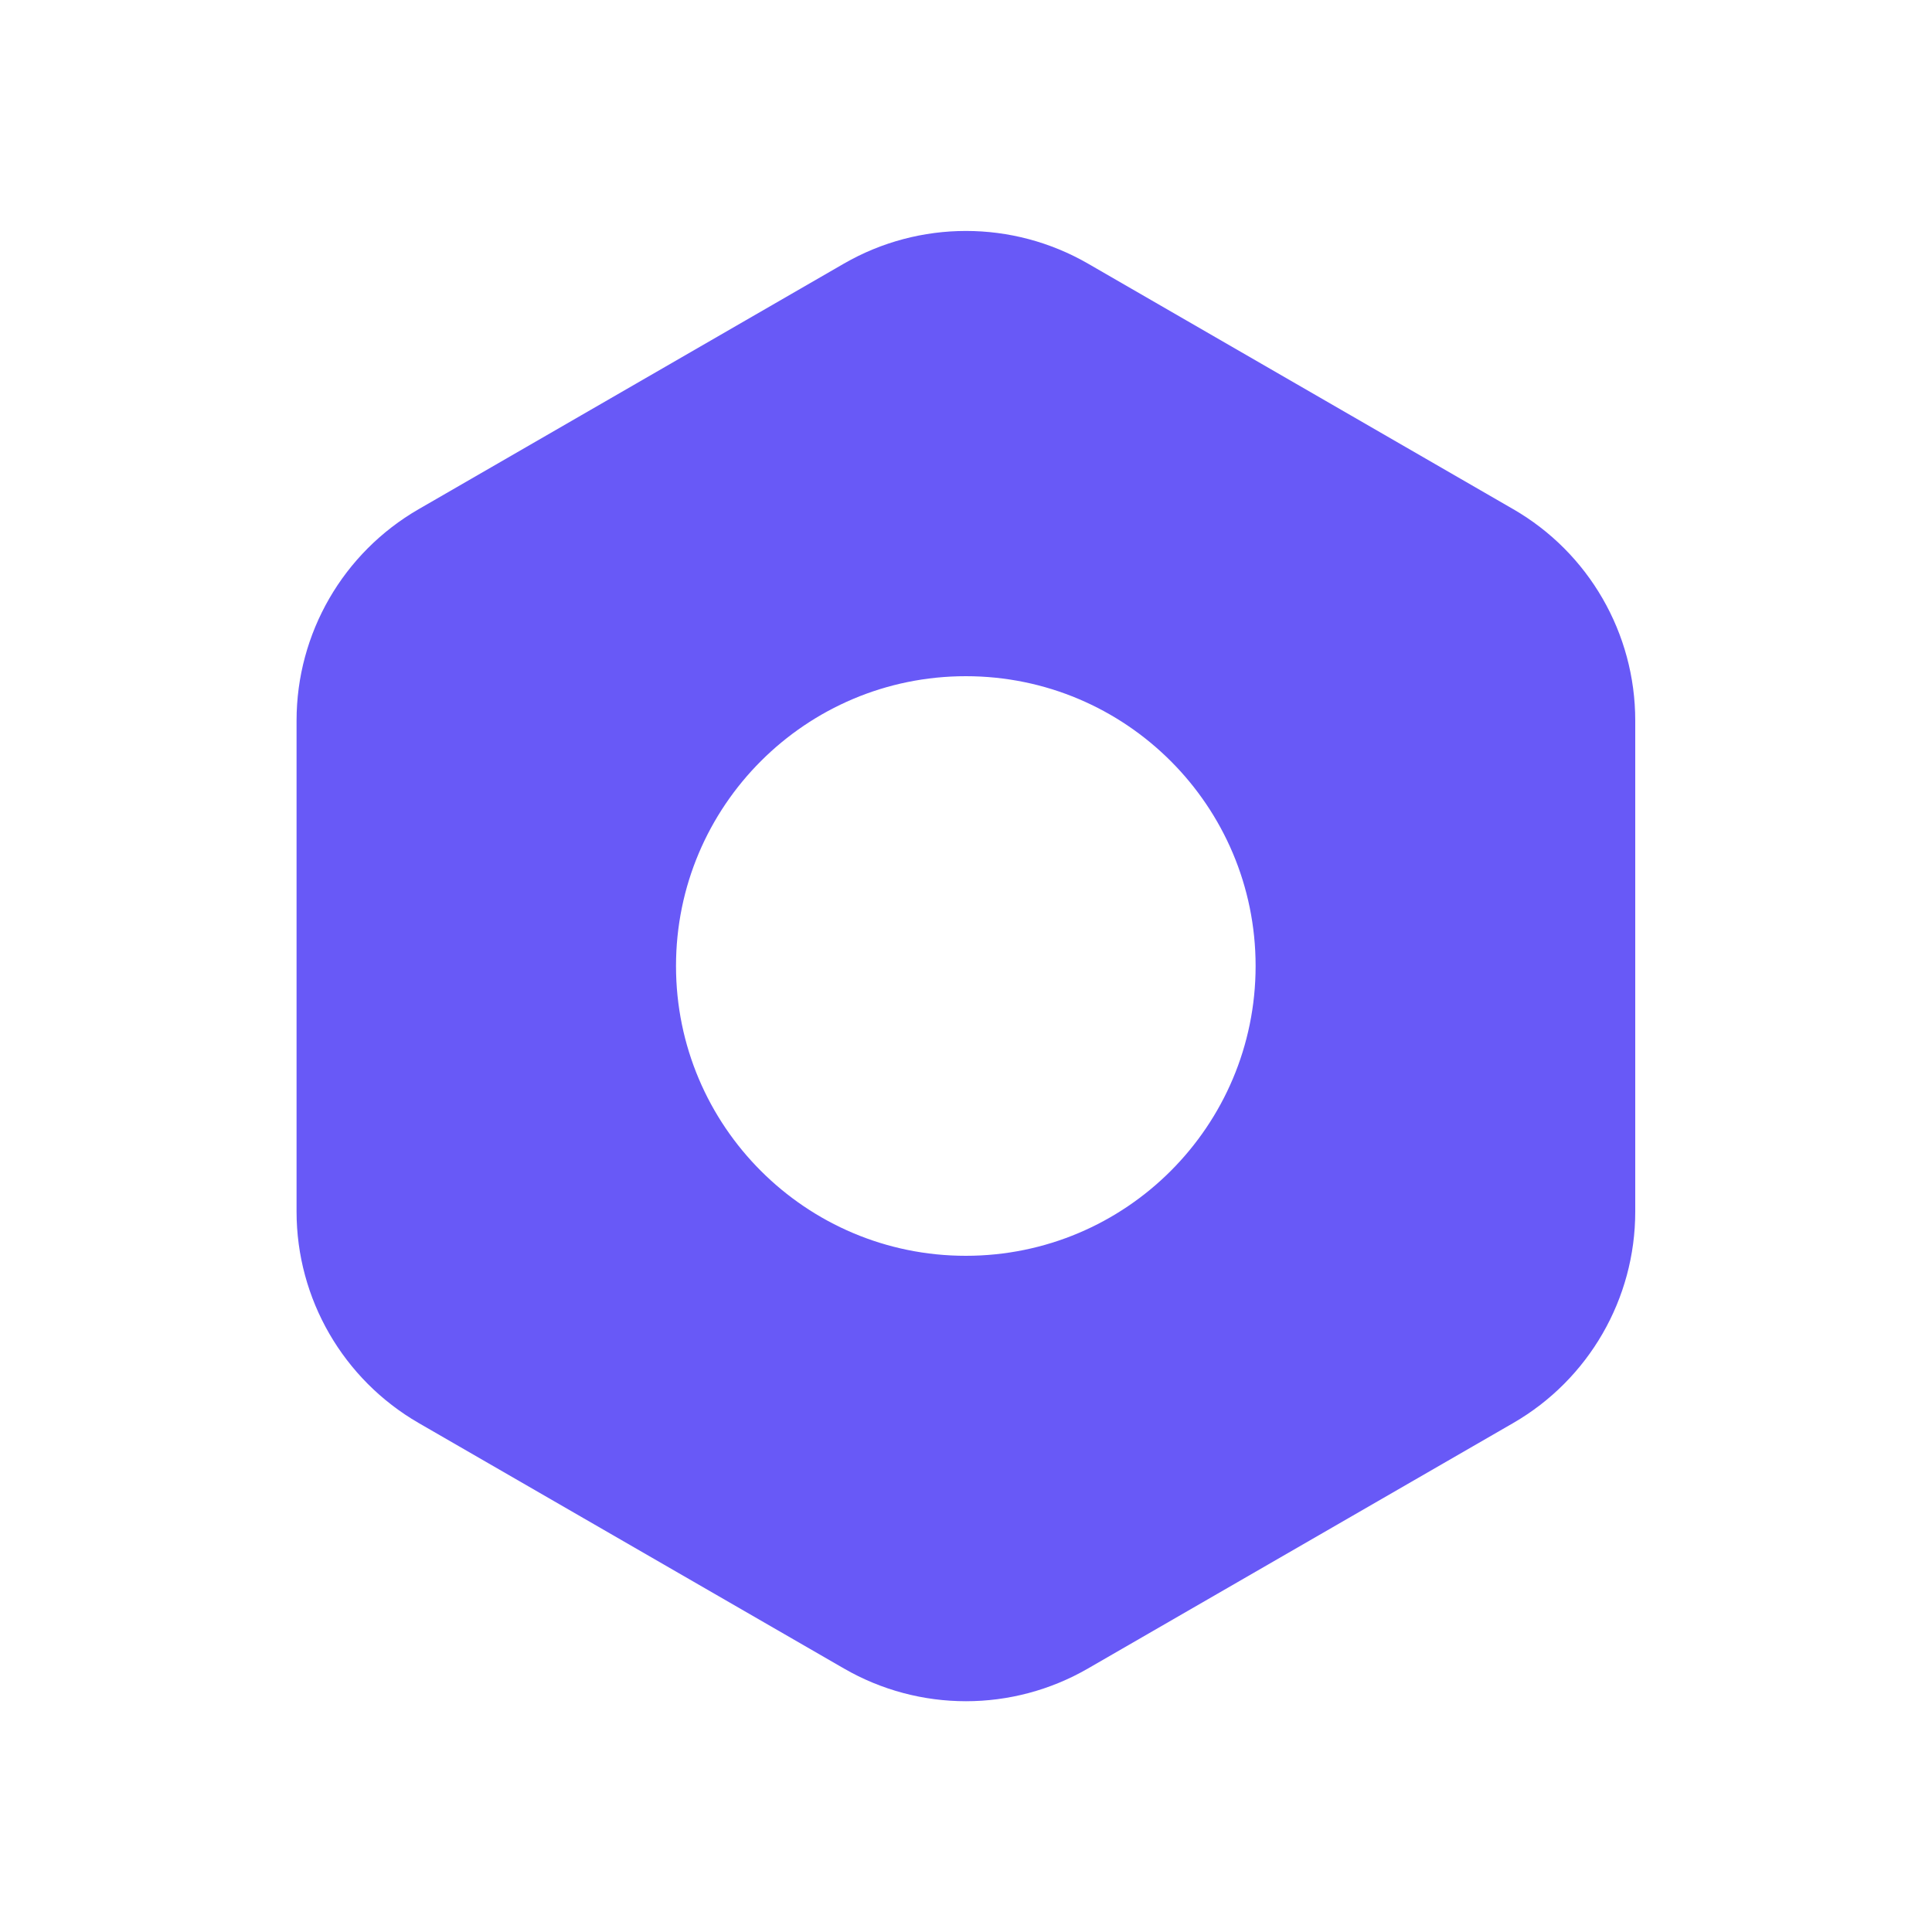 <svg width="20" height="20" viewBox="0 0 20 20" fill="none" xmlns="http://www.w3.org/2000/svg">
<path fill-rule="evenodd" clip-rule="evenodd" d="M11.263 2.729C10.481 2.278 9.518 2.278 8.736 2.729L4.334 5.271C3.552 5.722 3.07 6.556 3.07 7.459V12.543C3.07 13.445 3.552 14.279 4.334 14.731L8.736 17.272C9.518 17.724 10.481 17.724 11.263 17.272L15.665 14.731C16.447 14.279 16.928 13.445 16.928 12.543V7.459C16.928 6.556 16.447 5.722 15.665 5.271L11.263 2.729ZM9.998 13C11.655 13 12.998 11.657 12.998 10C12.998 8.343 11.655 7 9.998 7C8.342 7 6.998 8.343 6.998 10C6.998 11.657 8.342 13 9.998 13Z" fill="#6859F7"/>
</svg>
